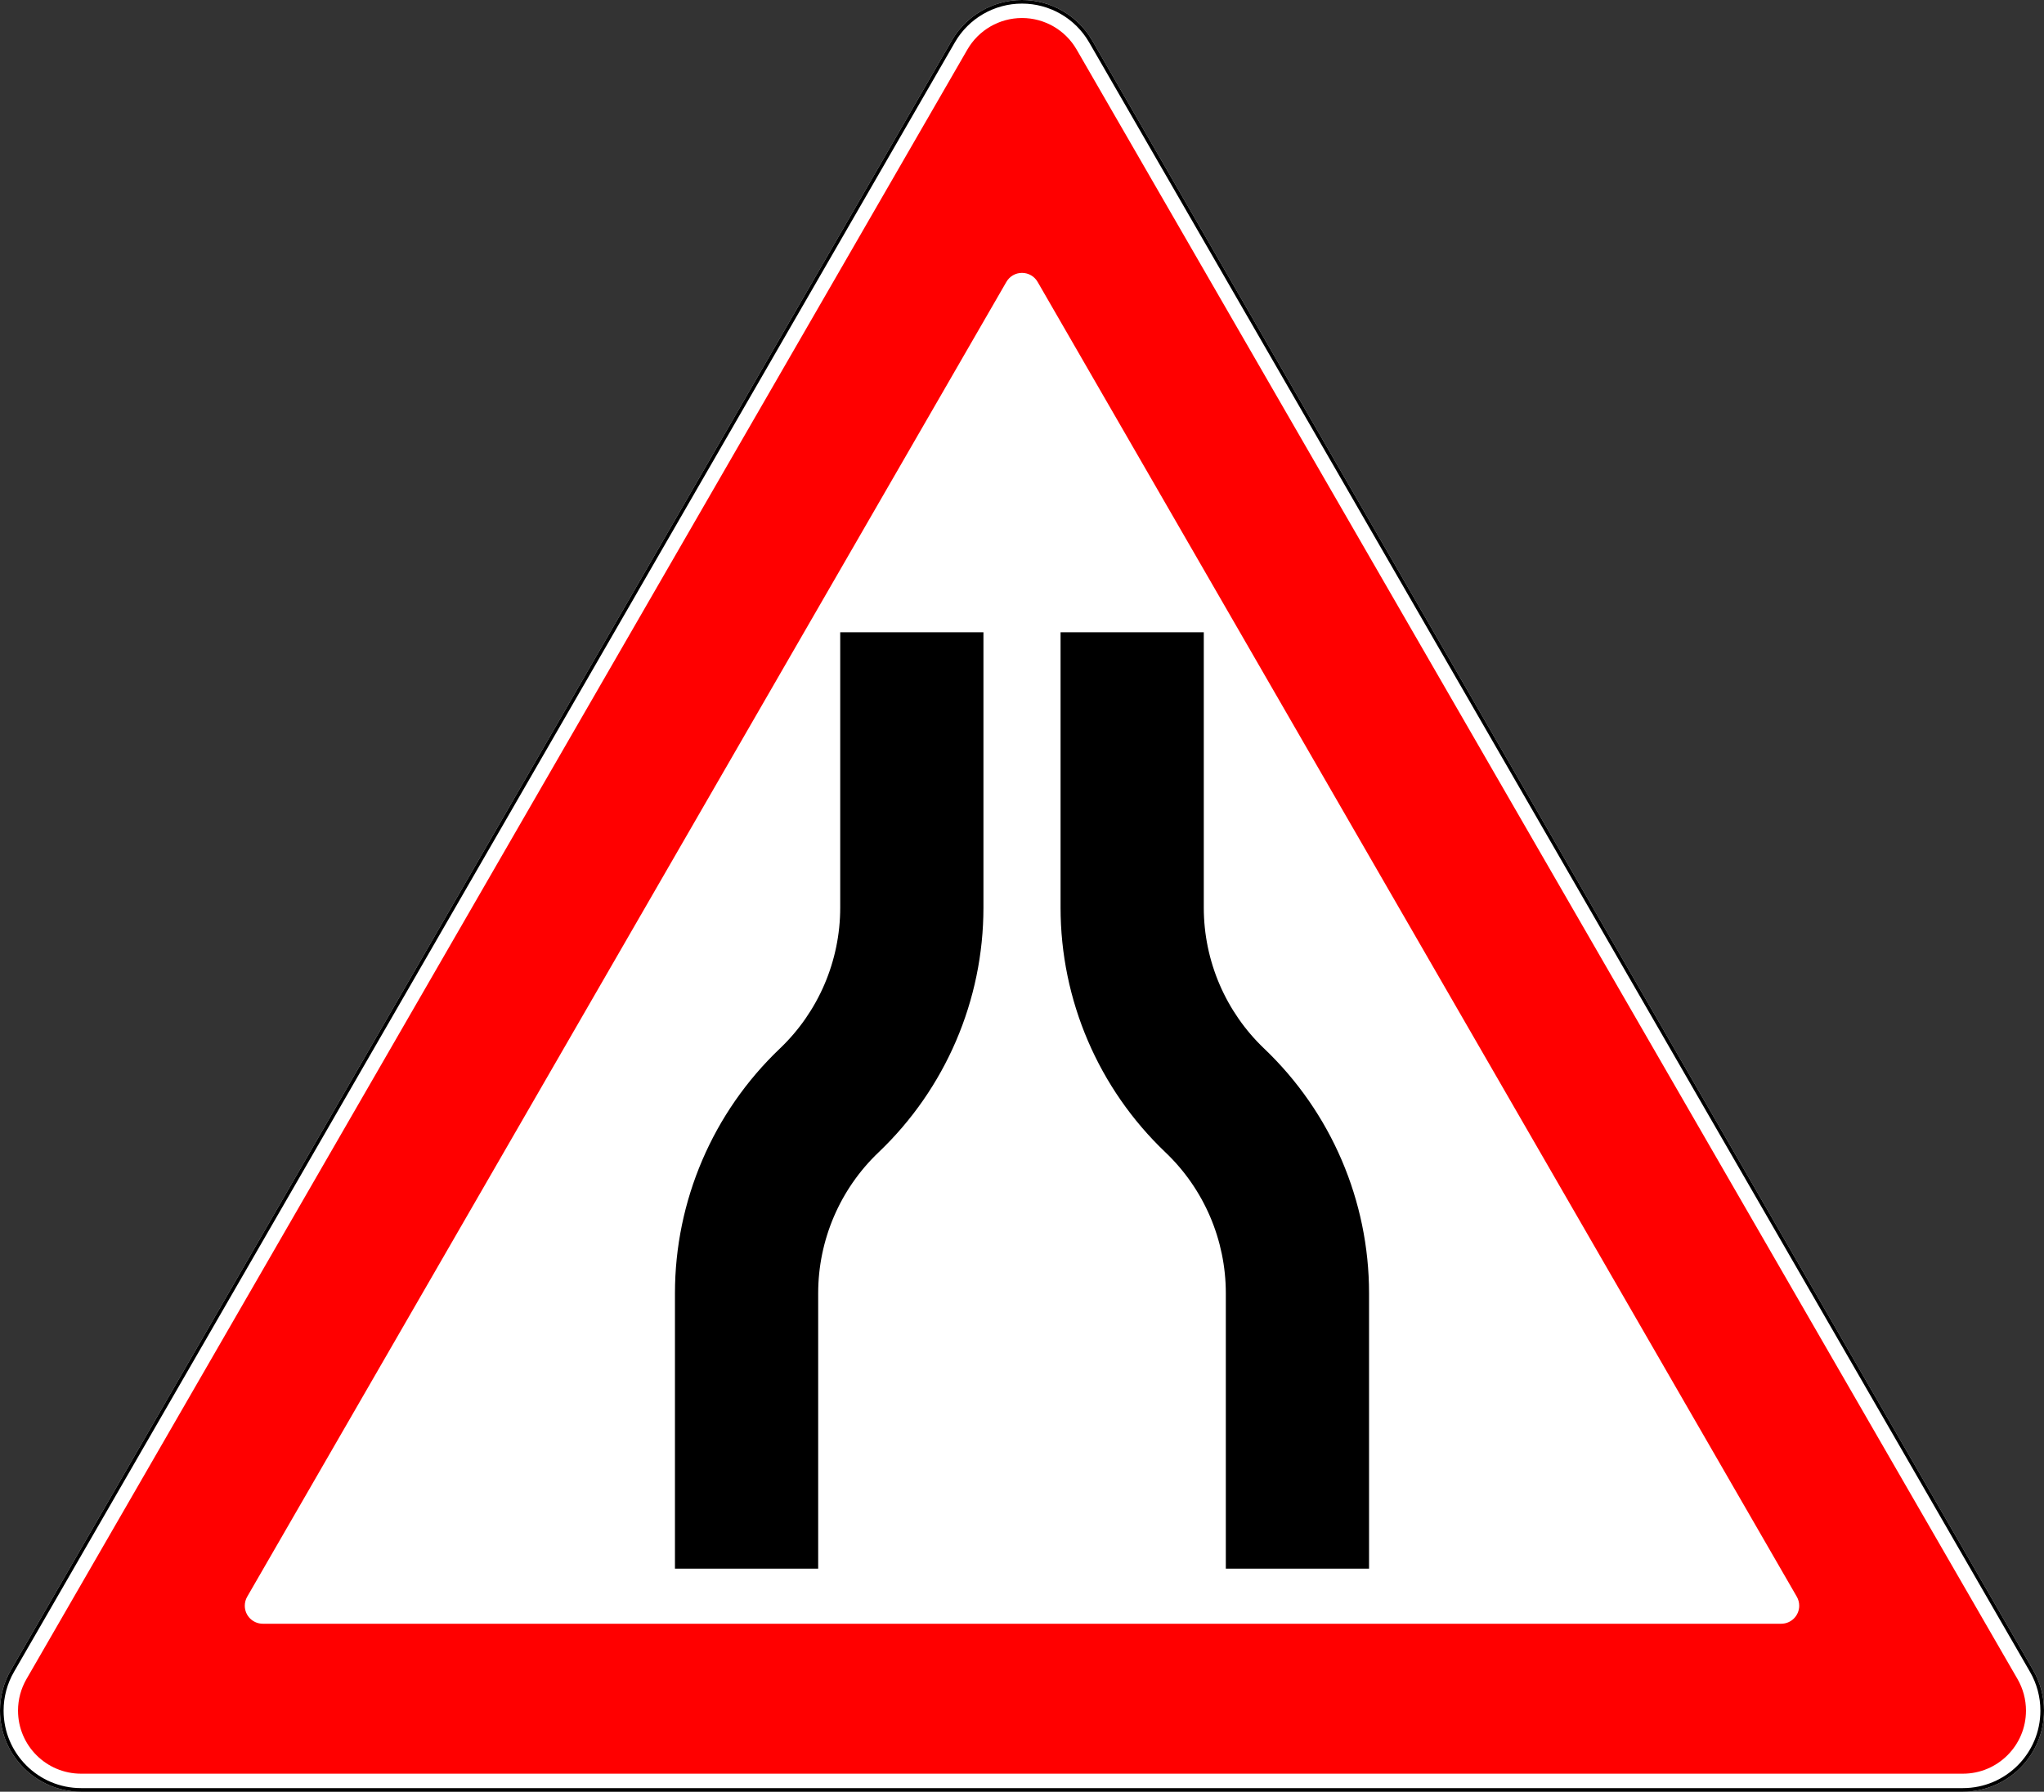 <?xml version="1.0" encoding="UTF-8"?>
<svg xmlns="http://www.w3.org/2000/svg" width="1134.116" height="994.231" version="1.1">
<rect width="100%" height="100%" fill="#333333" stroke="none"/>
<title>1.20.1 Сужение дороги</title>
<path style="fill:#ffffff;" d="m 0,949.231 c 0,24.853 20.147,45 45,45 l 1044.116,0 c 24.853,0 45,-20.147 45,-45 c 0,-7.899 -2.079,-15.659 -6.029,-22.5 l -522.058,-904.231 c -8.038,-13.923 -22.894,-22.5 -38.971,-22.5 c -16.077,0 -30.933,8.577 -38.971,22.5 l -522.058,904.231 c -3.950,6.841 -6.029,14.601 -6.029,22.5 z"/>
<path style="fill:none;stroke:#000000;stroke-width:2px;" d="m 1,949.231 c 0,24.301 19.699,44 44,44 l 1044.116,0 c 24.301,0 44,-19.699 44,-44 c 0,-7.724 -2.033,-15.311 -5.895,-22.0 l -522.058,-904.231 c -7.860,-13.614 -22.385,-22.0 -38.105,-22.0 c -15.720,0 -30.245,8.386 -38.105,22.0 l -522.058,904.231 c -3.862,6.689 -5.895,14.276 -5.895,22.0 z"/>
<path style="fill:#ff0000;" d="m 10,949.231 c 0,19.330 15.670,35 35,35 l 1044.116,0 c 19.330,0 35,-15.670 35,-35 c 0,-6.144 -1.617,-12.179 -4.689,-17.5 l -522.058,-904.231 c -6.252,-10.829 -17.807,-17.5 -30.311,-17.5 c -12.504,0 -24.059,6.671 -30.311,17.5 l -522.058,904.231 c -3.072,5.321 -4.689,11.357 -4.689,17.5 z m 125.821,-58.209 c 0,-1.755 0.462,-3.480 1.340,-5.000 l 421.237,-729.604 c 1.786,-3.094 5.087,-5 8.660,-5.000 c 3.573,0 6.873,1.906 8.660,5.000 l 421.237,729.604 c 0.878,1.520 1.340,3.245 1.340,5.000 c 0,5.523 -4.477,10 -10,10 l -842.474,0 c -5.523,0 -10,-4.477 -10,-10 z"/>
<path style="fill:#000000;" d="m 374.500,870.453 l 0.000,-152.825 c 0.000,-51.305 21.027,-100.368 58.179,-135.750 c 21.403,-20.383 33.516,-48.648 33.516,-78.204 l 0.000,-152.825 l 79.469,0.000 l 0.000,152.825 c 0.000,51.305 -21.027,100.368 -58.179,135.750 c -21.403,20.383 -33.516,48.648 -33.516,78.204 l 0.000,152.825 z"/>
<path style="fill:#000000;" d="m 680.148,870.453 l 0.000,-152.825 c 0.000,-29.556 -12.113,-57.821 -33.516,-78.204 c -37.152,-35.383 -58.179,-84.446 -58.179,-135.750 l 0.000,-152.825 l 79.469,0.000 l 0.000,152.825 c 0.000,29.556 12.113,57.821 33.516,78.204 c 37.152,35.383 58.179,84.446 58.179,135.750 l 0.000,152.825 z"/>
</svg>